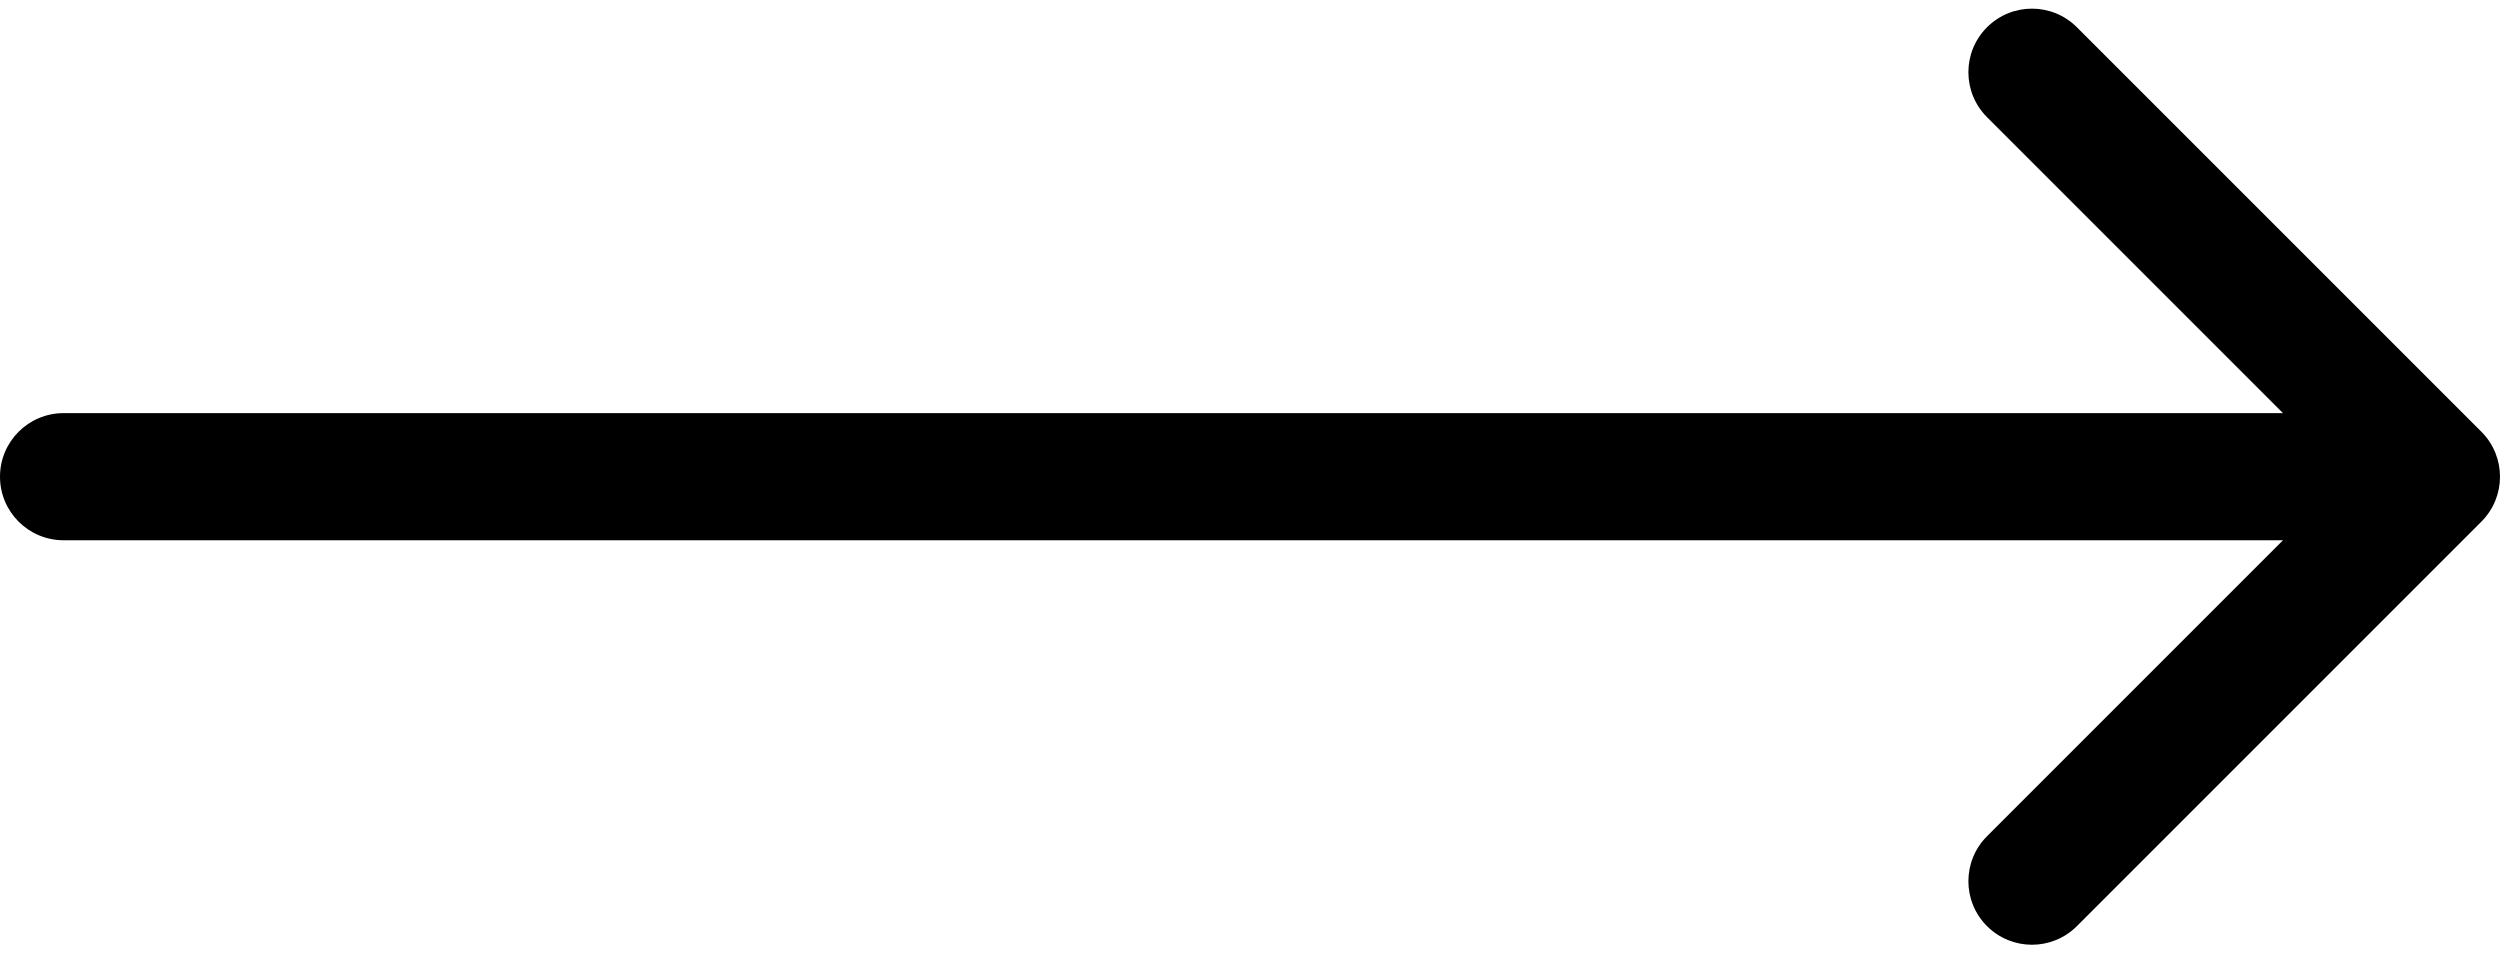 <?xml version="1.0" encoding="utf-8"?>
<svg xmlns="http://www.w3.org/2000/svg" fill="none" height="100%" overflow="visible" preserveAspectRatio="none" style="display: block;" viewBox="0 0 236 90" width="100%">
<path d="M6 39C2.686 39 0 41.686 0 45C0 48.314 2.686 51 6 51V45V39ZM234.243 49.243C236.586 46.9 236.586 43.1 234.243 40.757L196.059 2.574C193.716 0.23 189.917 0.23 187.574 2.574C185.23 4.917 185.23 8.716 187.574 11.059L221.515 45L187.574 78.941C185.23 81.284 185.23 85.083 187.574 87.426C189.917 89.77 193.716 89.77 196.059 87.426L234.243 49.243ZM6 45V51H230V45V39H6V45Z" fill="black" id="Arrow 15"/>
</svg>